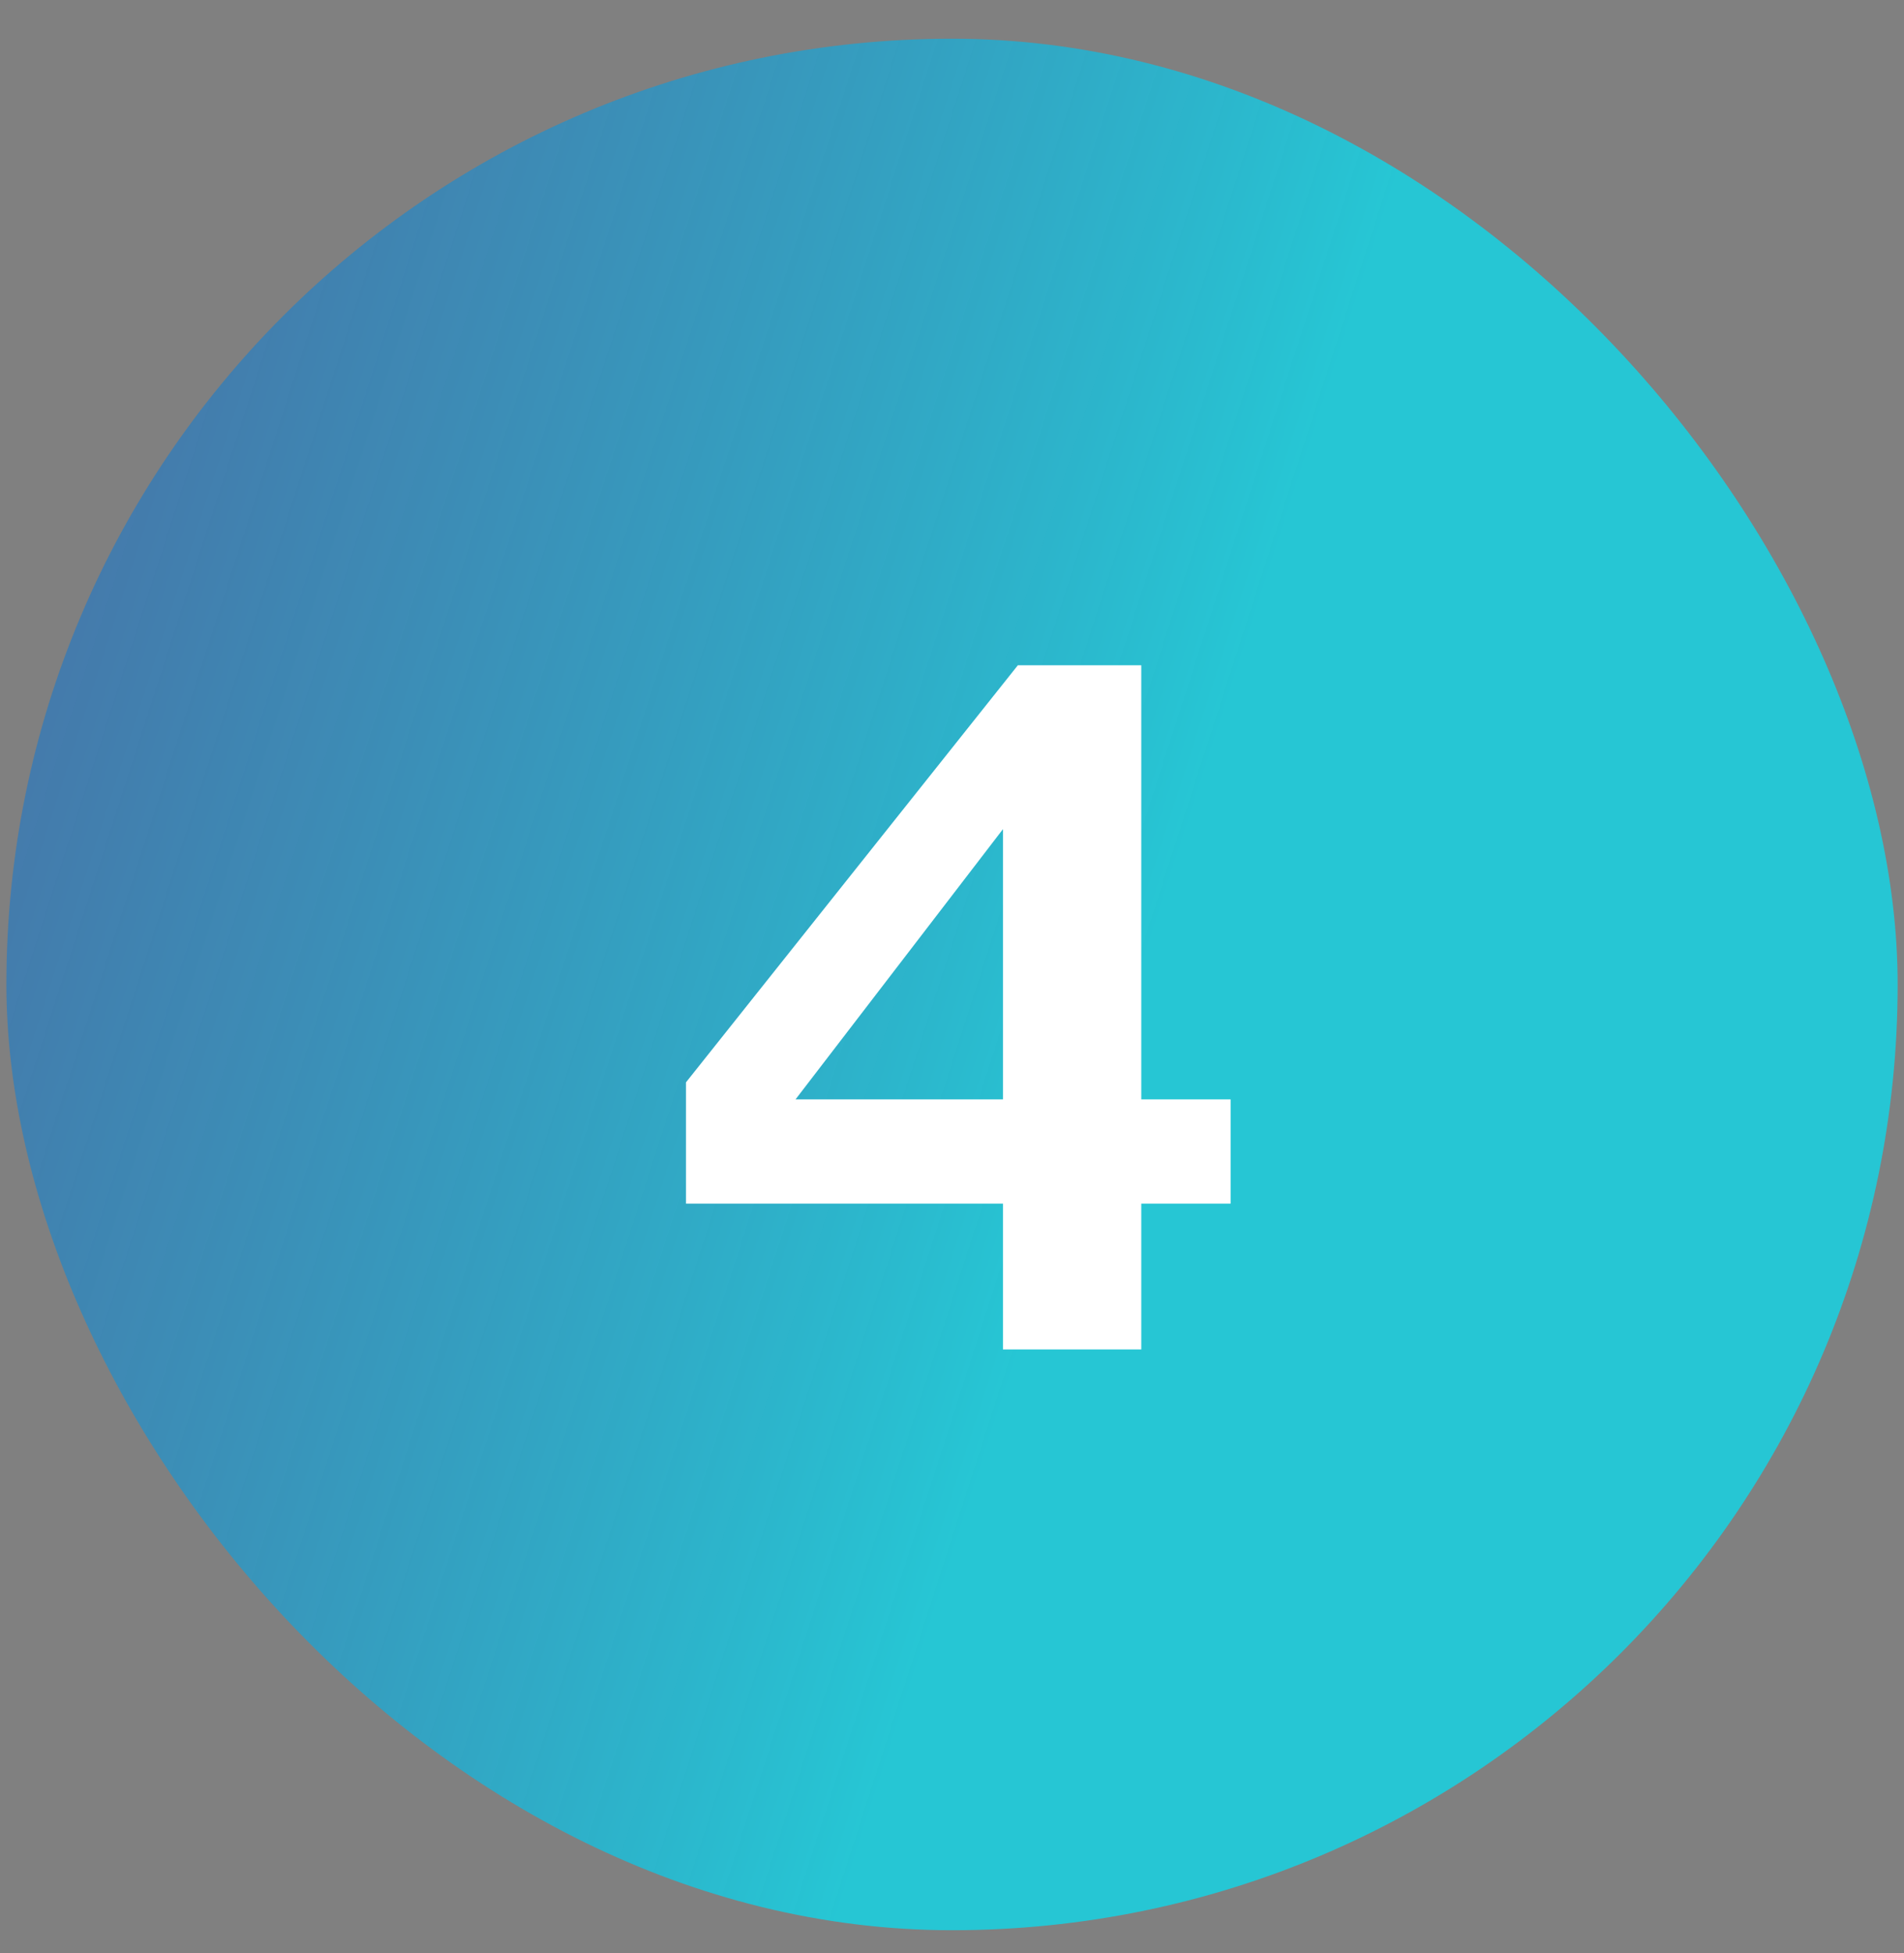 <svg width="39" height="40" viewBox="0 0 39 40" fill="none" xmlns="http://www.w3.org/2000/svg">
<rect x="0" y="0" width="39" height="40" fill="#808080" stroke="none"/>
<g clip-path="url(#clip0_633_1308)">
<rect x="0.131" y="0.793" width="38.739" height="38.739" rx="19.369" fill="url(#paint0_linear_633_1308)"/>
<path d="M23.377 27.637H20.544V16.981L16.295 22.516H25.207V24.651H14.051V22.167L20.849 13.625H23.377V27.637Z" fill="white"/>
</g>
<defs>
<linearGradient id="paint0_linear_633_1308" x1="-10.86" y1="-28.466" x2="50.597" y2="-8.685" gradientUnits="userSpaceOnUse">
<stop stop-color="#3C279D" stop-opacity="0.5"/>
<stop offset="0.735" stop-color="#26C6D4"/>
</linearGradient>
<clipPath id="clip0_633_1308">
<rect x="0.131" y="0.793" width="38.739" height="38.739" rx="19.369" fill="white"/>
</clipPath>
</defs>
</svg>

